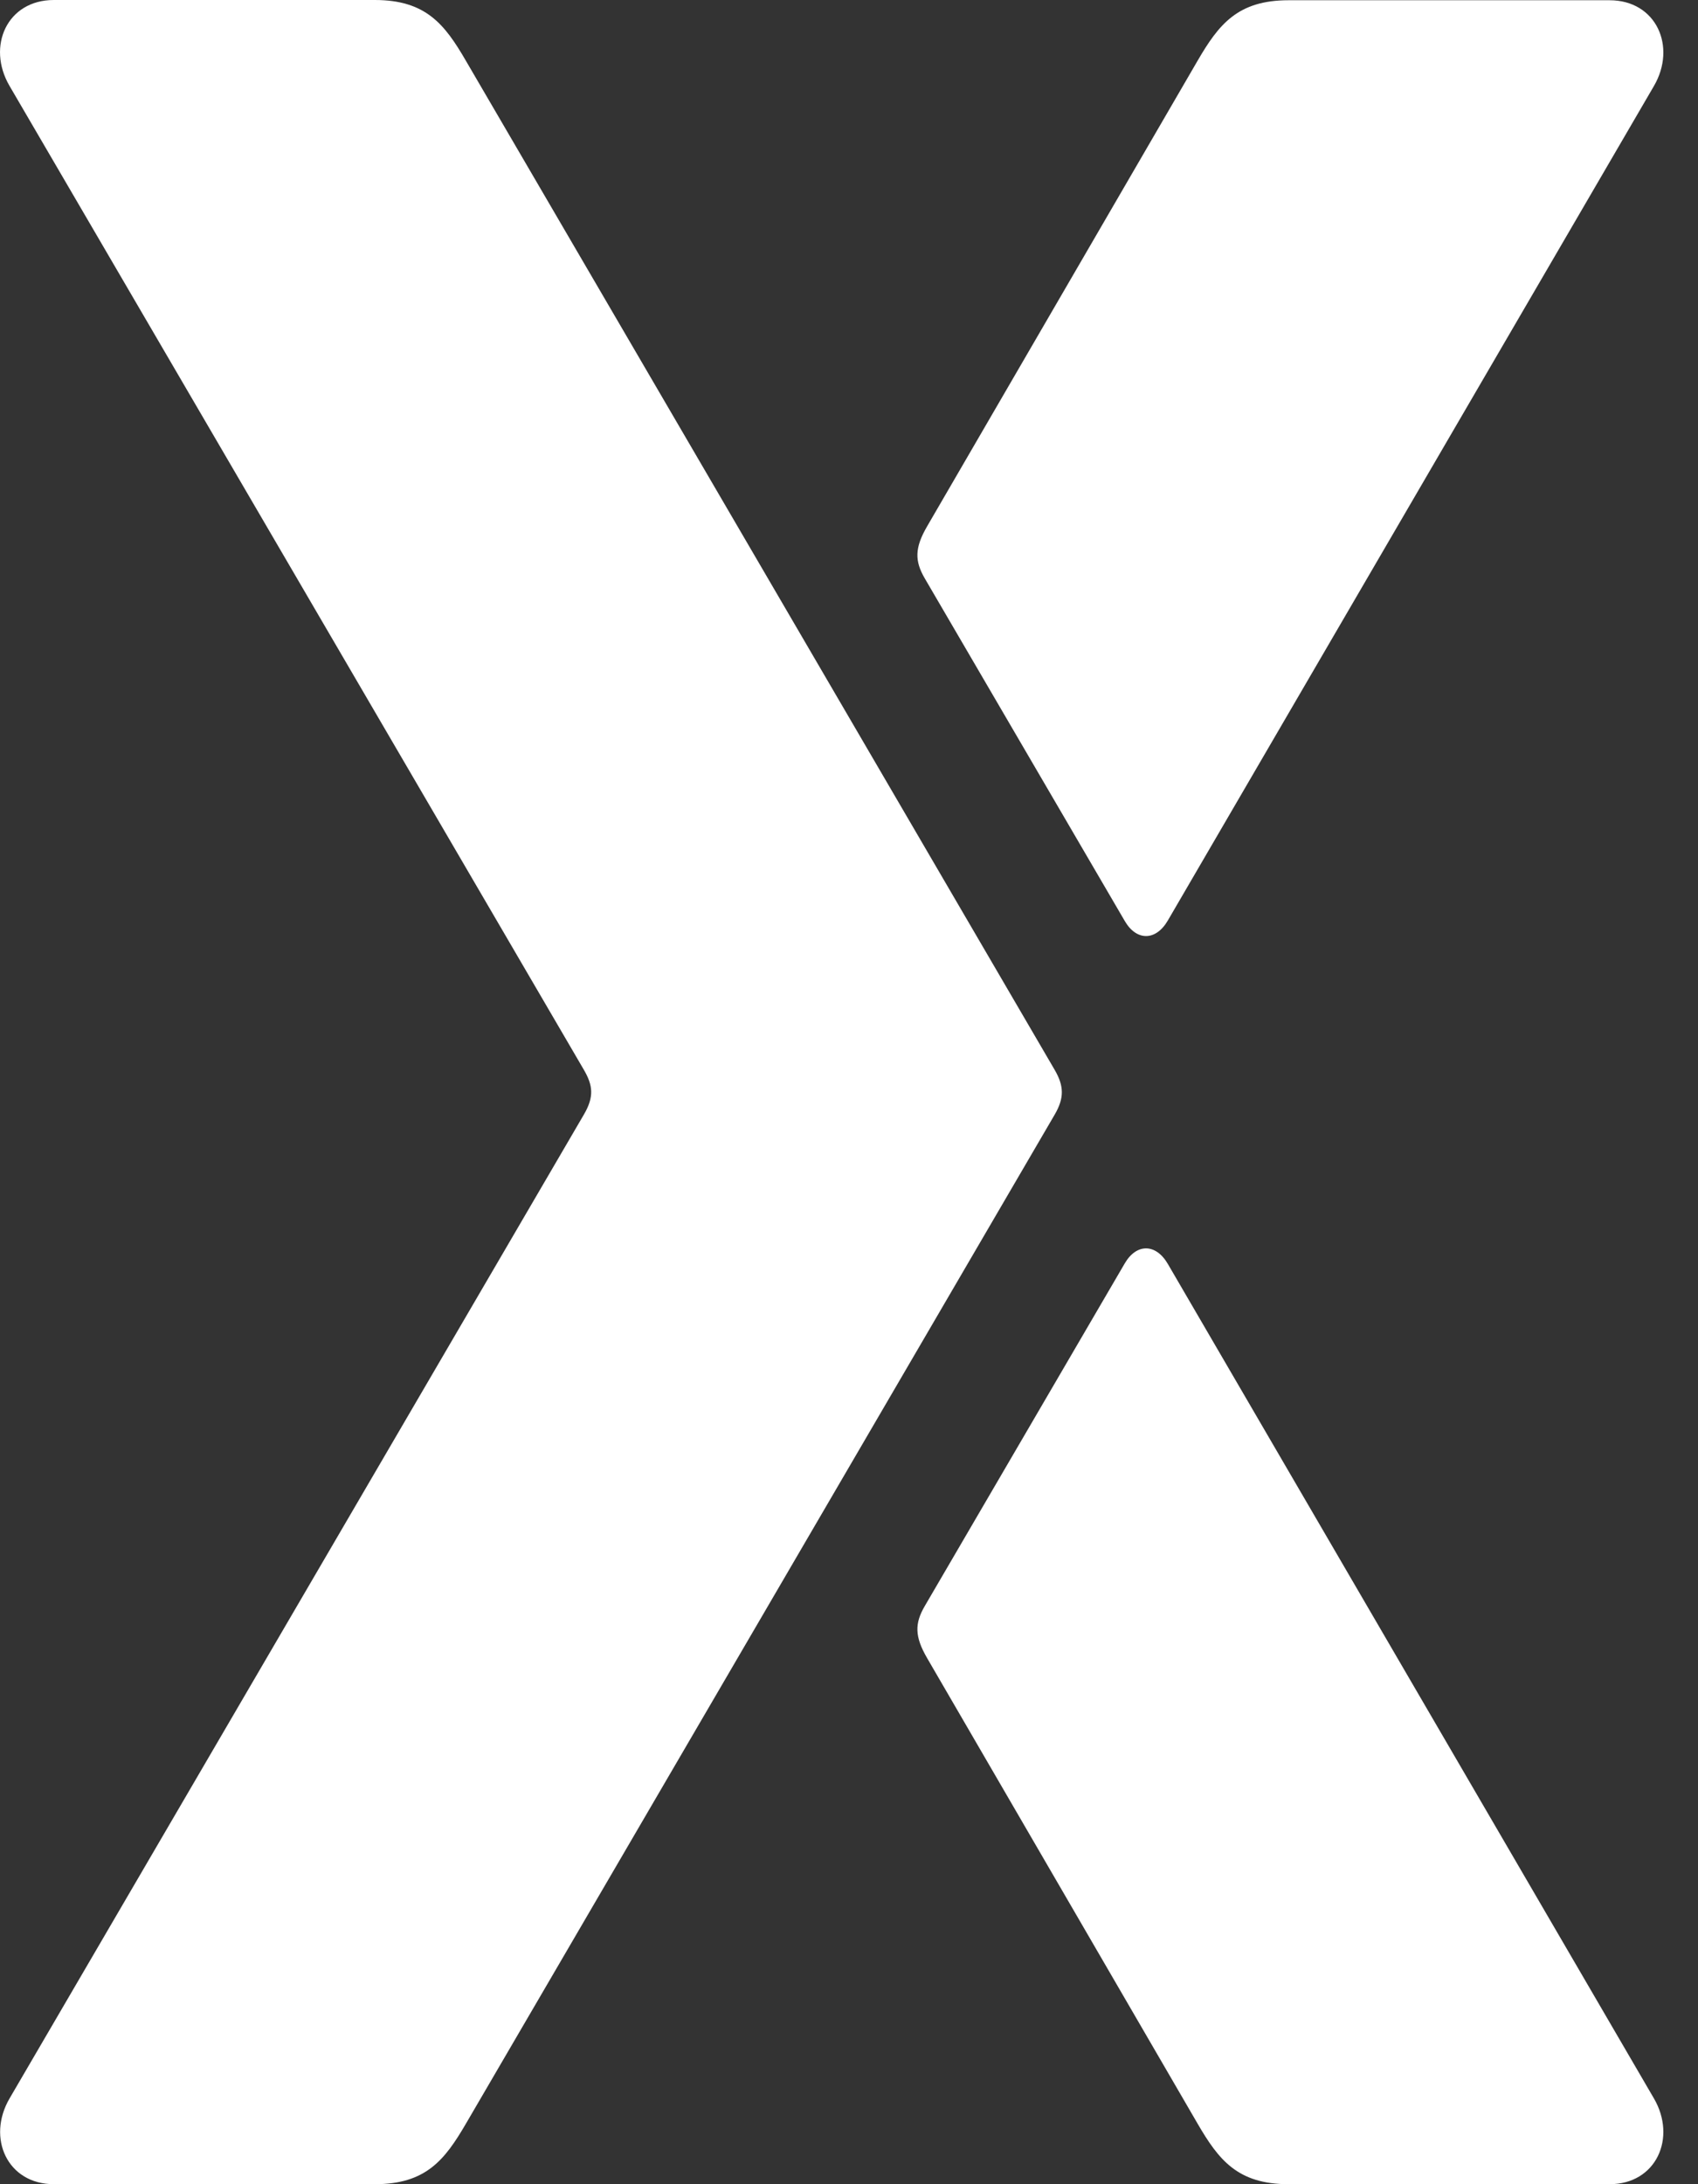 <svg width="28" height="36" viewBox="0 0 28 36" fill="none" xmlns="http://www.w3.org/2000/svg">
    <rect x="0" y="0" width="28" height="36" fill="#333333" stroke="none"/>
    <path fill-rule="evenodd" clip-rule="evenodd" d="M17.39 17.631L7.681 0.999C7.333 0.4 7.022 0 6.18 0H0.887C0.116 0 -0.223 0.764 0.156 1.414L9.627 17.631C9.775 17.885 9.802 18.073 9.629 18.369L0.158 34.586C-0.222 35.236 0.119 36 0.889 36H6.182C7.024 36 7.335 35.599 7.684 35.001L17.393 18.369C17.549 18.1 17.549 17.903 17.39 17.631Z" fill="white"/>
    <path fill-rule="evenodd" clip-rule="evenodd" d="M15.29 27.332L19.747 35C20.096 35.599 20.407 36 21.248 36H26.542C27.312 36 27.652 35.236 27.273 34.586L19.258 20.833C19.06 20.492 18.741 20.492 18.548 20.822L15.25 26.47C15.083 26.756 15.079 26.971 15.29 27.332Z" fill="white"/>
    <path fill-rule="evenodd" clip-rule="evenodd" d="M15.25 9.534L18.548 15.181C18.741 15.512 19.06 15.512 19.258 15.171L27.273 1.418C27.652 0.768 27.312 0.004 26.542 0.004H21.248C20.407 0.004 20.096 0.404 19.747 1.003L15.29 8.672C15.079 9.033 15.083 9.247 15.25 9.534Z" fill="white"/>
</svg>
